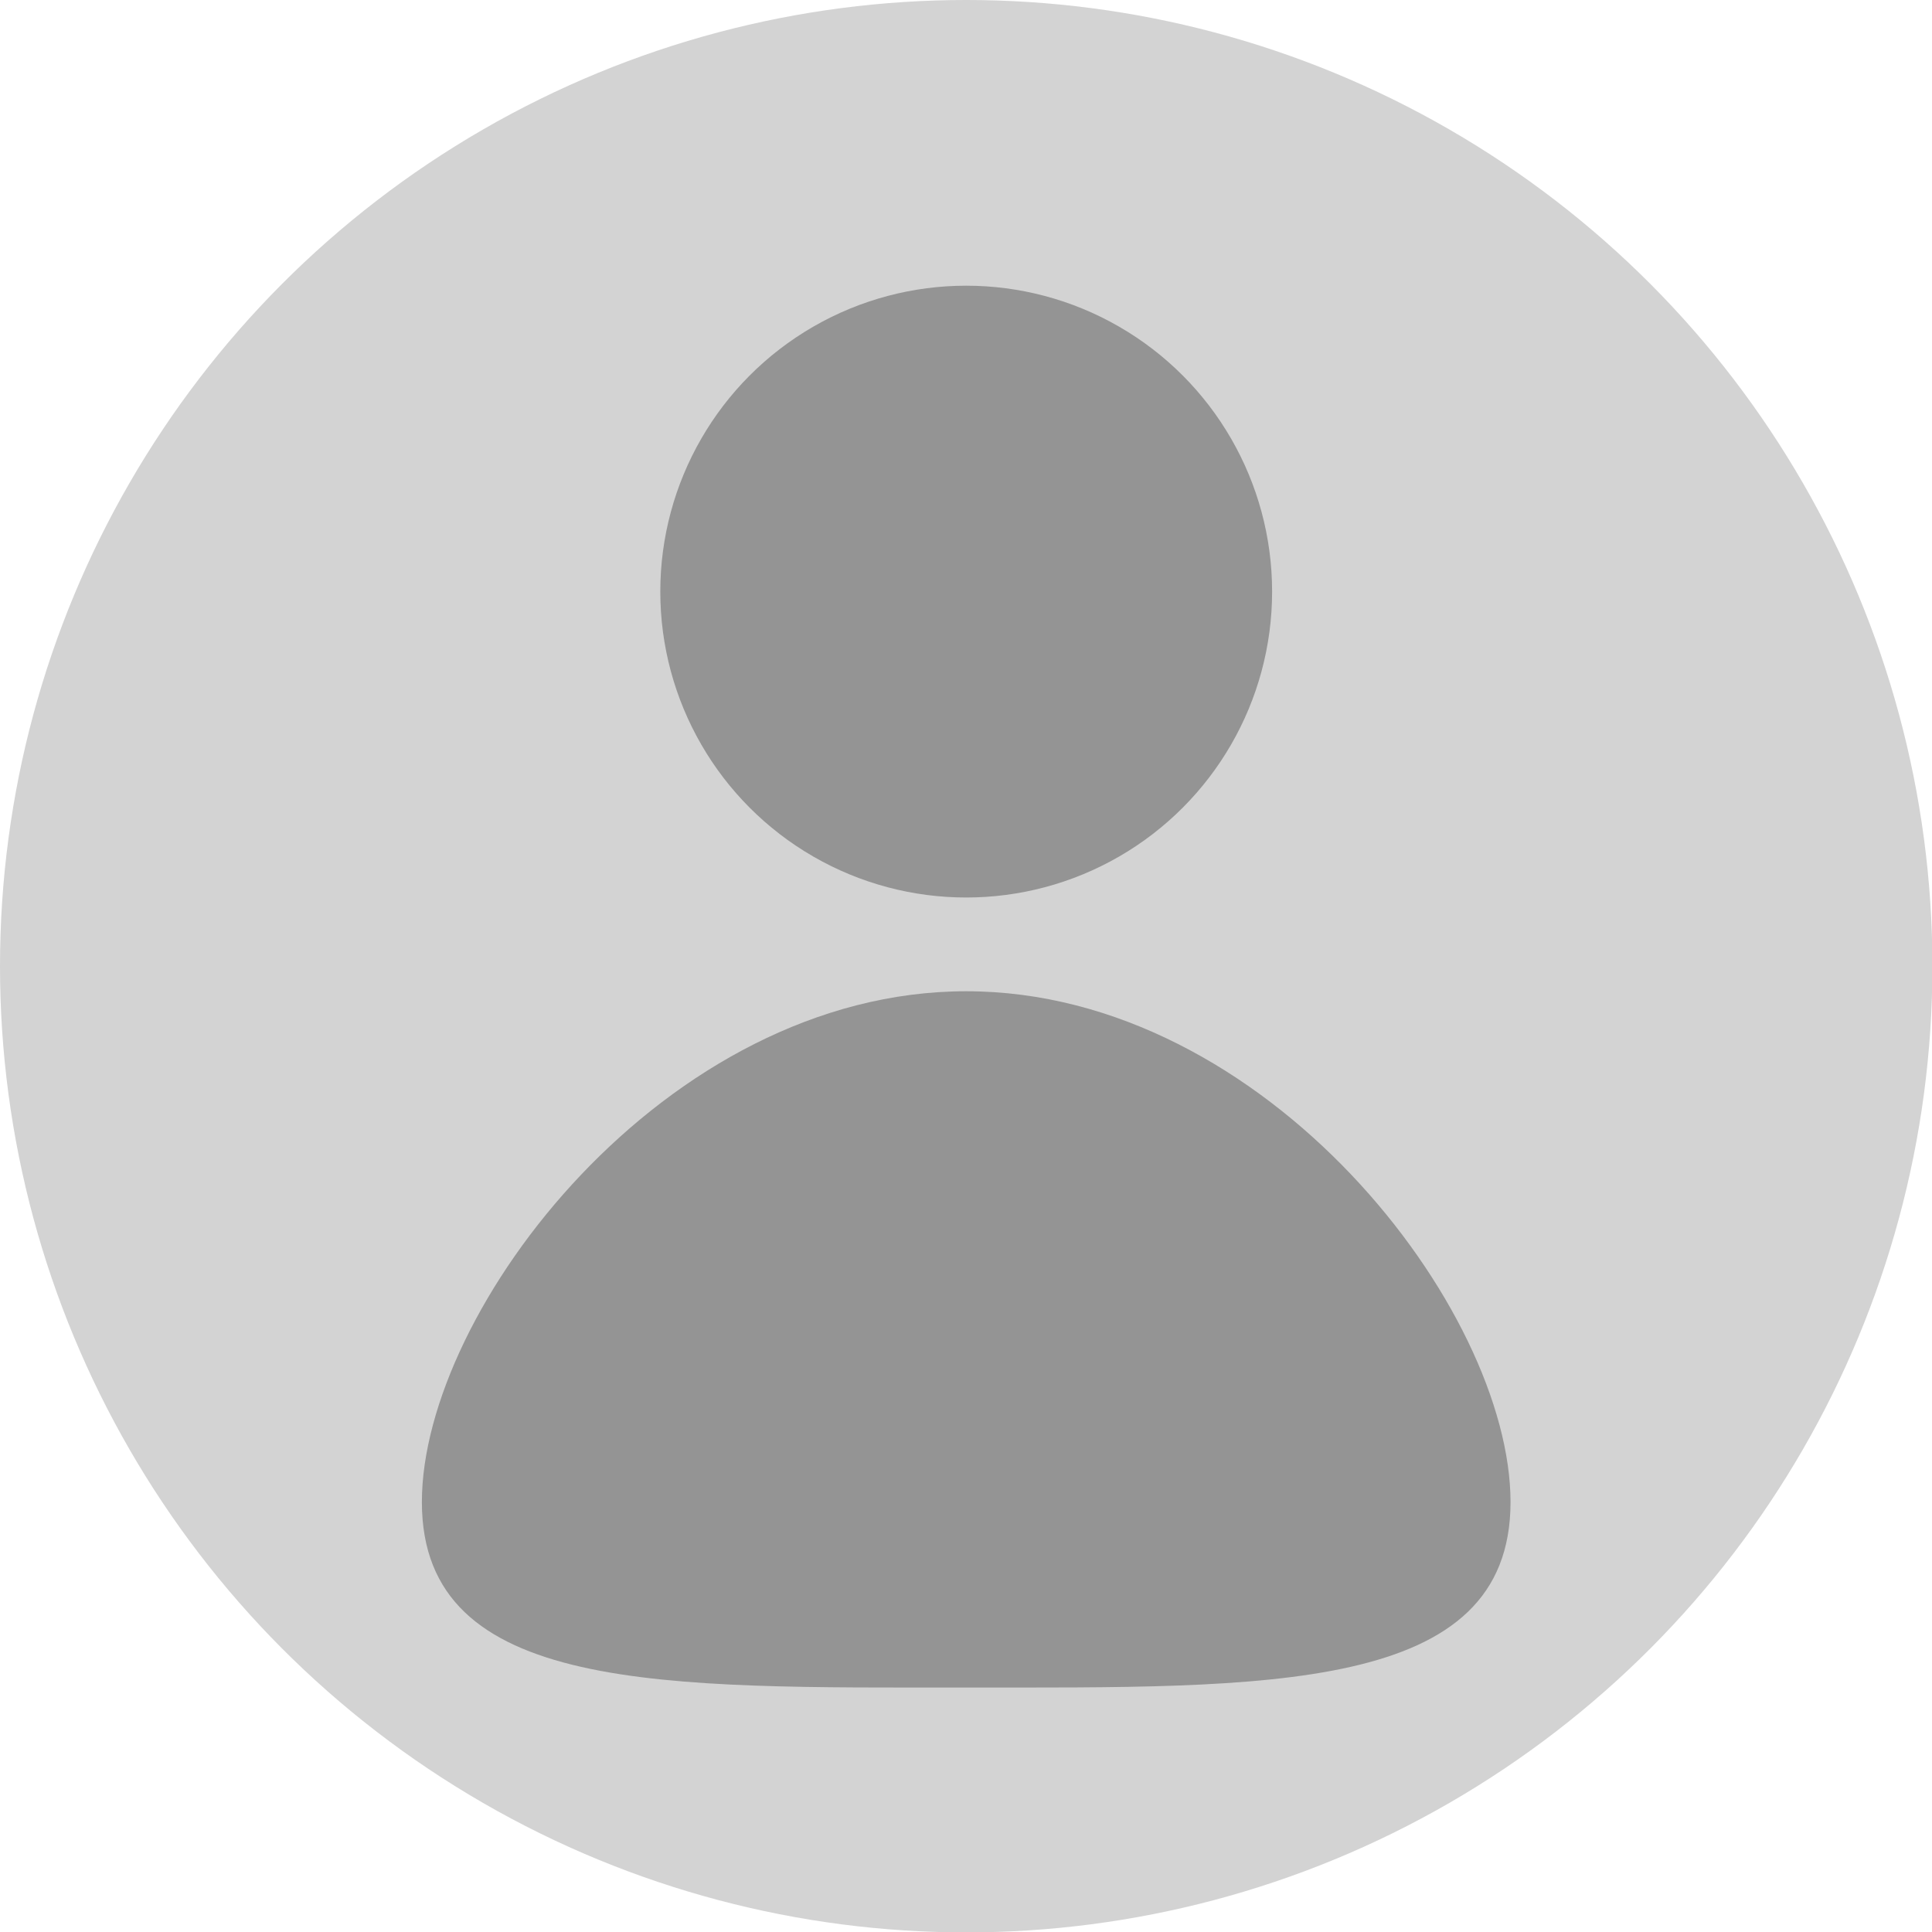 <?xml version="1.0" encoding="UTF-8"?>
<svg id="_レイヤー_2" data-name="レイヤー 2" xmlns="http://www.w3.org/2000/svg" viewBox="0 0 47.81 47.81">
  <defs>
    <style>
      .cls-1 {
        fill: #949494;
      }

      .cls-1, .cls-2 {
        stroke-width: 0px;
      }

      .cls-2 {
        fill: #d3d3d3;
      }
    </style>
  </defs>
  <g id="_ボタン" data-name="ボタン">
    <g>
      <circle class="cls-2" cx="23.91" cy="23.91" r="23.91"/>
      <circle class="cls-1" cx="23.91" cy="14.64" r="7.57"/>
      <path class="cls-1" d="m37.38,37.17c0-4.76-6.03-12.64-13.47-12.64s-13.47,7.88-13.47,12.64,6.03,4.59,13.47,4.59,13.47.16,13.47-4.59Z"/>
    </g>
  </g>
</svg>